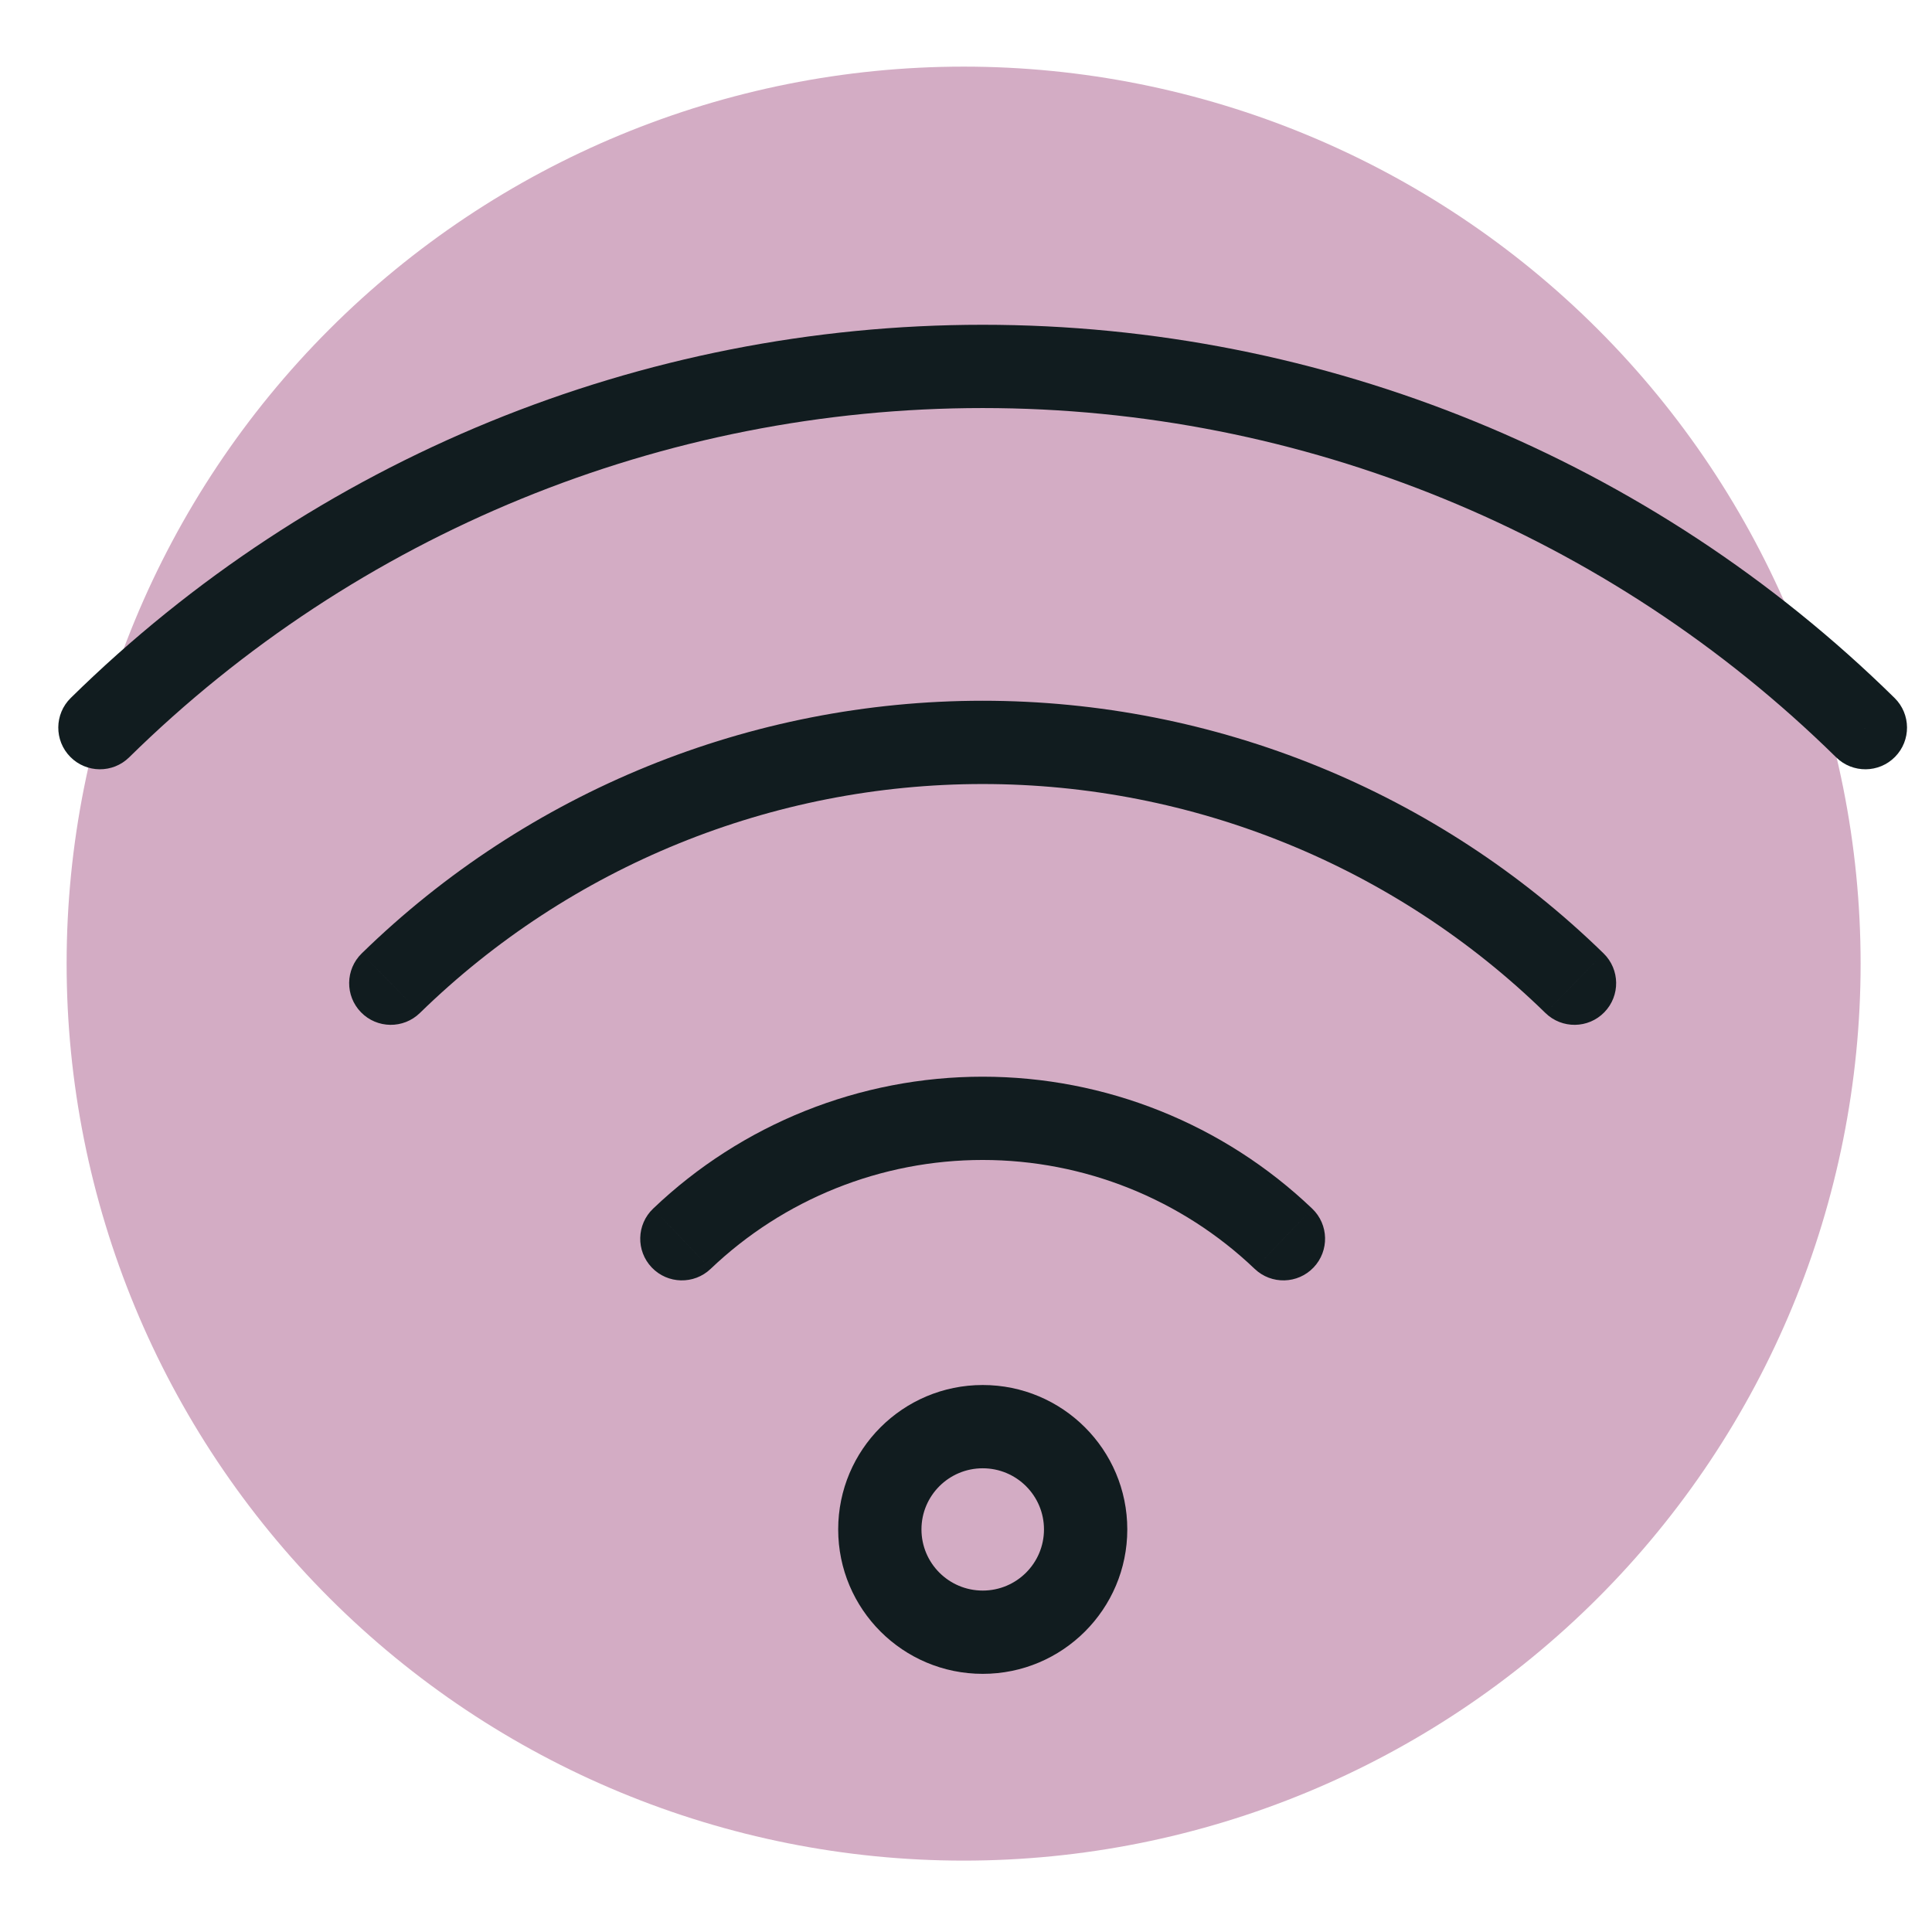 <svg width="58" height="58" viewBox="0 0 58 58" fill="none" xmlns="http://www.w3.org/2000/svg">
<path d="M55.857 28.929C55.857 21.787 53.02 14.937 47.97 9.887C42.92 4.837 36.071 2 28.929 2C21.787 2 14.937 4.837 9.887 9.887C4.837 14.937 2 21.787 2 28.929C2 36.071 4.837 42.92 9.887 47.97C14.937 53.02 21.787 55.857 28.929 55.857C36.071 55.857 42.92 53.02 47.97 47.97C53.02 42.92 55.857 36.071 55.857 28.929Z" fill="#D3ACC4"/>
<path d="M19.607 36.284C19.108 36.76 19.089 37.551 19.566 38.051C20.042 38.55 20.834 38.569 21.333 38.093L19.607 36.284ZM29.5 33.573V32.323V33.573ZM37.667 38.093C38.166 38.569 38.958 38.55 39.434 38.051C39.911 37.551 39.892 36.76 39.393 36.284L37.667 38.093ZM10.859 28.622C10.365 29.104 10.355 29.895 10.837 30.389C11.319 30.884 12.111 30.893 12.605 30.411L10.859 28.622ZM46.395 30.411C46.889 30.893 47.681 30.884 48.163 30.389C48.645 29.895 48.635 29.104 48.141 28.622L46.395 30.411ZM2.123 20.954C1.631 21.438 1.625 22.229 2.109 22.721C2.593 23.213 3.384 23.22 3.877 22.736L2.123 20.954ZM55.123 22.736C55.616 23.22 56.407 23.213 56.891 22.721C57.375 22.229 57.369 21.438 56.877 20.954L55.123 22.736ZM29.502 49V50.25C31.897 50.25 33.842 48.31 33.842 45.914H32.592H31.341C31.341 46.927 30.52 47.75 29.502 47.75V49ZM32.592 45.914H33.842C33.842 43.519 31.897 41.579 29.502 41.579V42.829V44.079C30.52 44.079 31.341 44.902 31.341 45.914H32.592ZM29.502 42.829V41.579C27.107 41.579 25.163 43.519 25.163 45.914H26.413H27.663C27.663 44.902 28.485 44.079 29.502 44.079V42.829ZM26.413 45.914H25.163C25.163 48.31 27.107 50.25 29.502 50.25V49V47.75C28.485 47.75 27.663 46.927 27.663 45.914H26.413ZM20.47 37.188L21.333 38.093C23.533 35.994 26.458 34.823 29.5 34.823V33.573V32.323C25.815 32.323 22.272 33.741 19.607 36.284L20.47 37.188ZM29.5 33.573V34.823C32.542 34.823 35.467 35.994 37.667 38.093L38.53 37.188L39.393 36.284C36.728 33.741 33.185 32.323 29.5 32.323V33.573ZM11.732 29.516L12.605 30.411C17.121 26.004 23.185 23.537 29.5 23.537V22.287V21.037C22.533 21.037 15.842 23.759 10.859 28.622L11.732 29.516ZM29.5 22.287V23.537C35.815 23.537 41.879 26.004 46.395 30.411L47.268 29.516L48.141 28.622C43.157 23.759 36.467 21.037 29.5 21.037V22.287ZM3 21.845L3.877 22.736C10.708 16.017 19.911 12.25 29.5 12.25V11V9.75C19.256 9.75 9.422 13.774 2.123 20.954L3 21.845ZM29.5 11V12.25C39.089 12.25 48.292 16.017 55.123 22.736L56 21.845L56.877 20.954C49.578 13.774 39.744 9.75 29.5 9.75V11Z" fill="#111C1F"/>
</svg>
